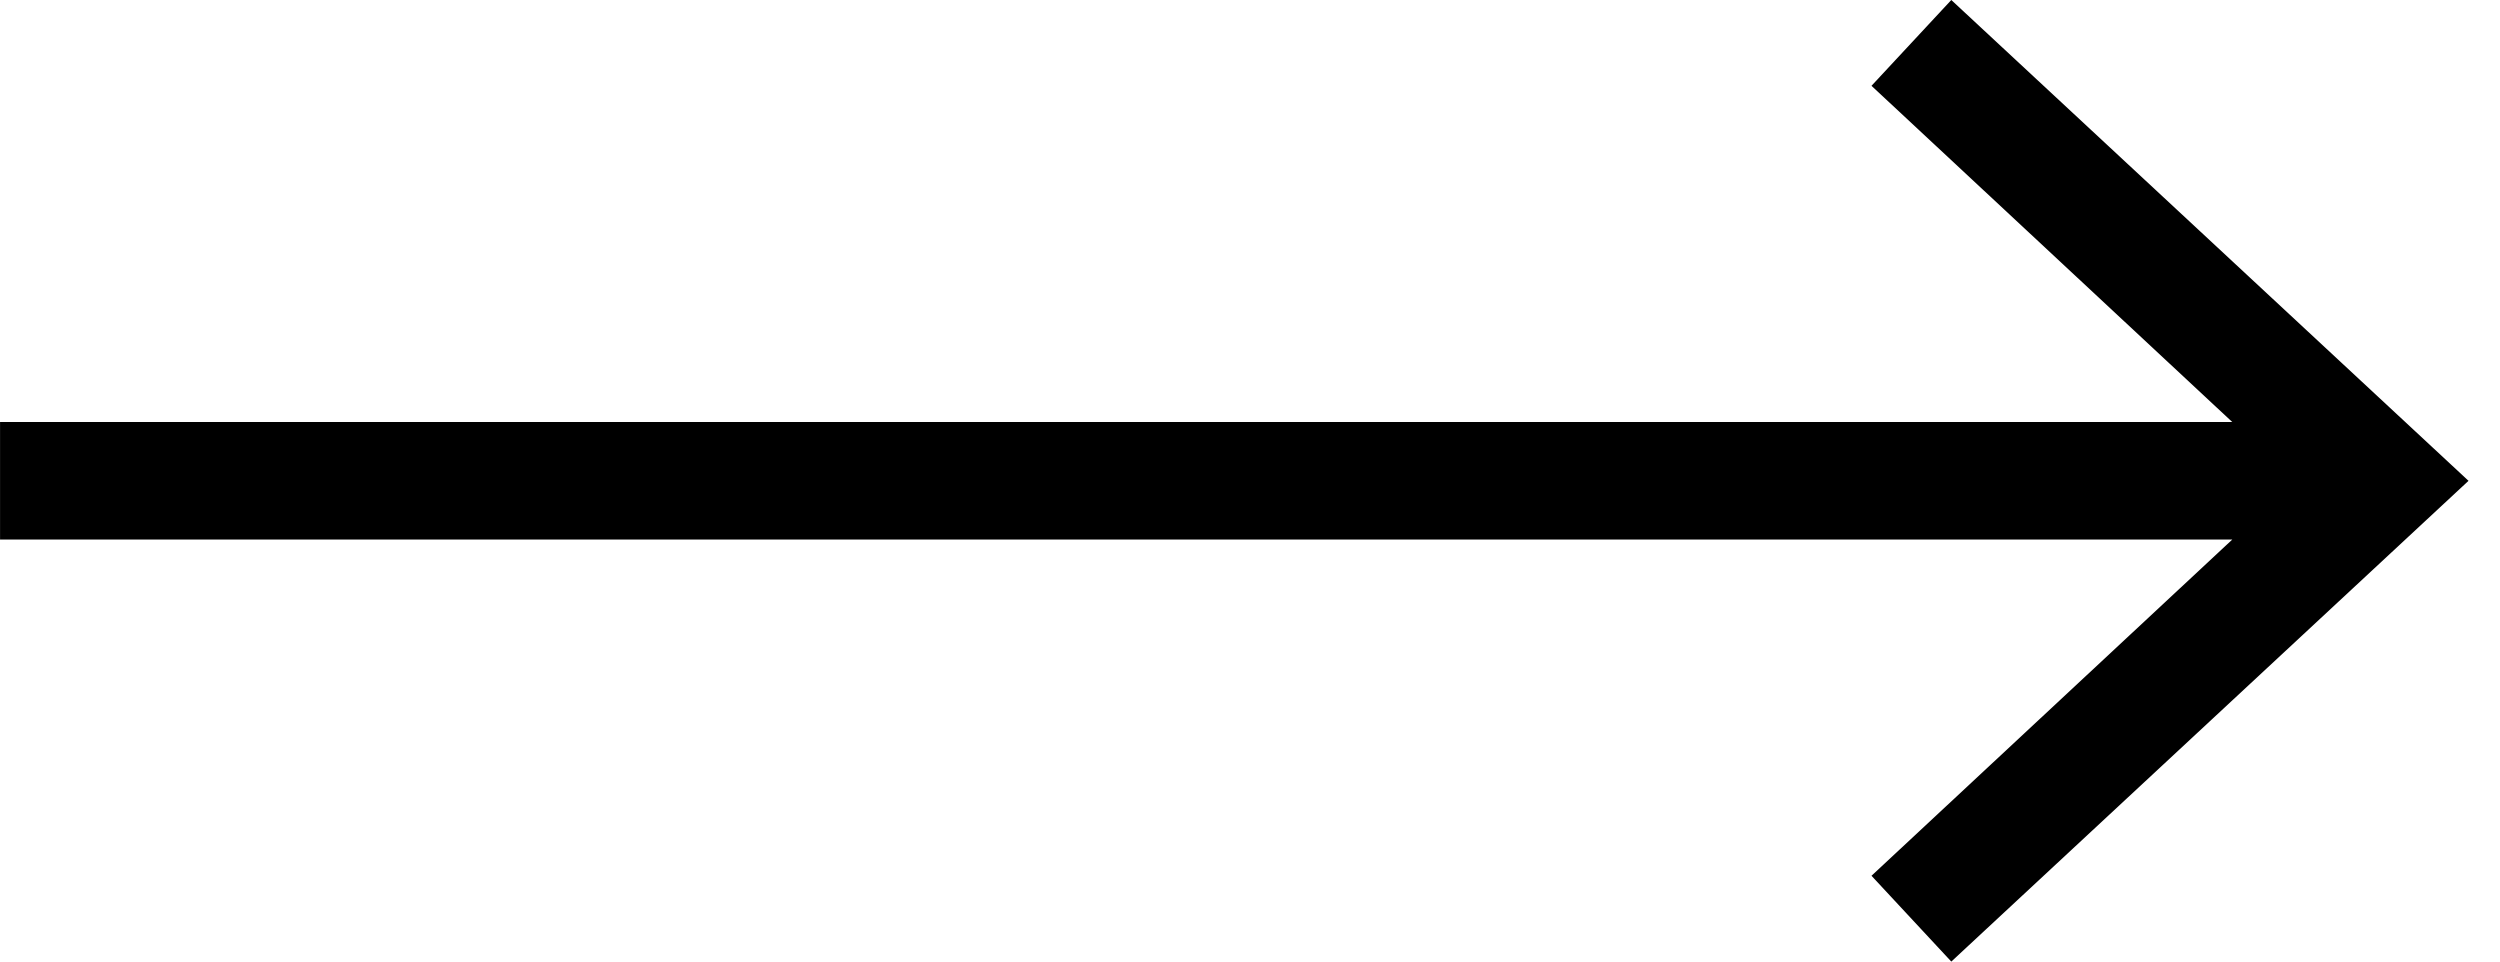 <svg height="20" viewBox="0 0 52 20" width="52" xmlns="http://www.w3.org/2000/svg"><path d="m40.587 0-1.66 1.785 7.504 6.993h-46.43v2.445h46.43l-7.504 6.993 1.66 1.785 10.758-10z" fill-rule="evenodd"/></svg>